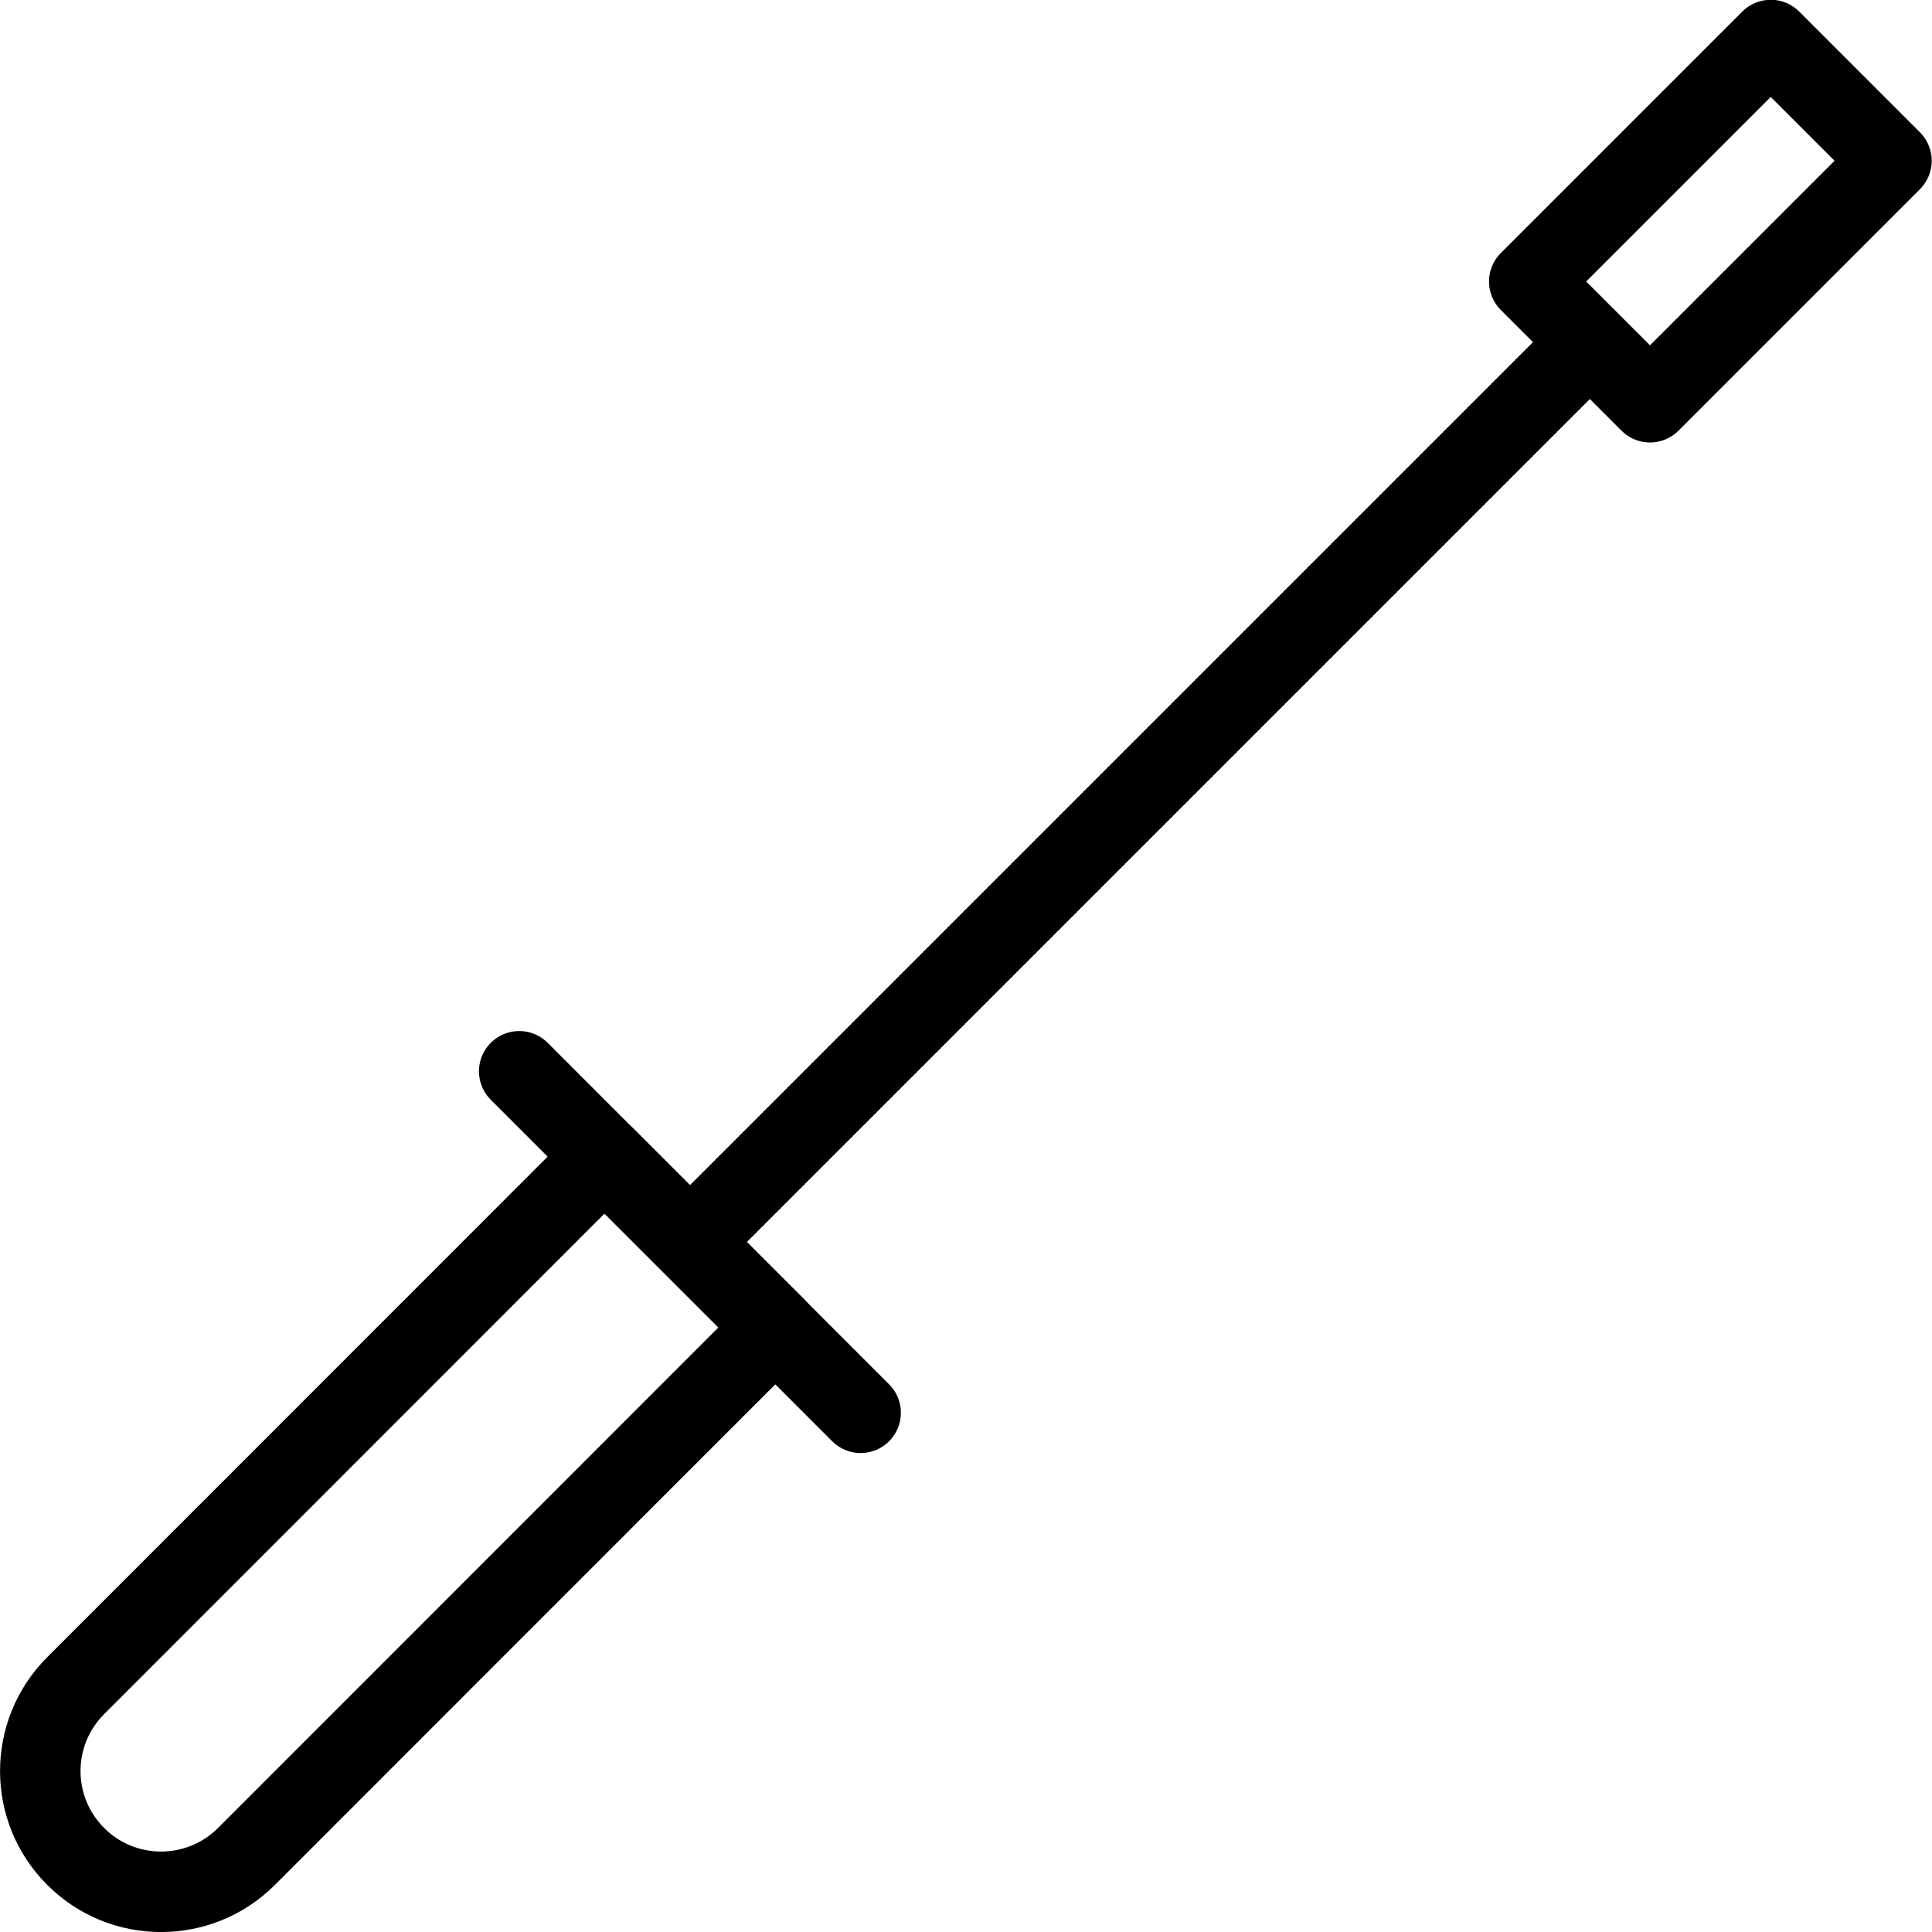 <?xml version="1.0" encoding="utf-8"?>
<!-- Generator: Adobe Illustrator 16.0.3, SVG Export Plug-In . SVG Version: 6.00 Build 0)  -->
<!DOCTYPE svg PUBLIC "-//W3C//DTD SVG 1.1//EN" "http://www.w3.org/Graphics/SVG/1.1/DTD/svg11.dtd">
<svg version="1.1" xmlns="http://www.w3.org/2000/svg" xmlns:xlink="http://www.w3.org/1999/xlink" x="0px" y="0px" width="24px"
	 height="24px" viewBox="0 0 24 24" enable-background="new 0 0 24 24" xml:space="preserve">
<g id="Outline_Icons_1_">
	<g id="Outline_Icons">
		<g>
			<path fill="none" stroke="#000000" stroke-linejoin="round" stroke-miterlimit="10" d="M3.061,23.062
				c-0.586,0.585-1.537,0.585-2.121-0.001c-0.586-0.585-0.586-1.535,0-2.121l6.57-6.572l2.122,2.121L3.061,23.062z"/>
			
				<line fill="none" stroke="#000000" stroke-linecap="round" stroke-linejoin="round" stroke-miterlimit="10" x1="6.45" y1="13.308" x2="10.691" y2="17.55"/>
			
				<line fill="none" stroke="#000000" stroke-linejoin="round" stroke-miterlimit="10" x1="19.75" y1="4.25" x2="8.562" y2="15.438"/>
			
				<rect x="20.189" y="0.629" transform="matrix(0.707 0.707 -0.707 0.707 8.168 -14.221)" fill="none" stroke="#000000" stroke-linejoin="round" stroke-miterlimit="10" width="2.121" height="4.243"/>
		</g>
	</g>
	<g id="New_icons_1_">
	</g>
</g>
<g id="Invisible_Shape">
	<rect fill="none" width="24" height="24"/>
</g>
</svg>
